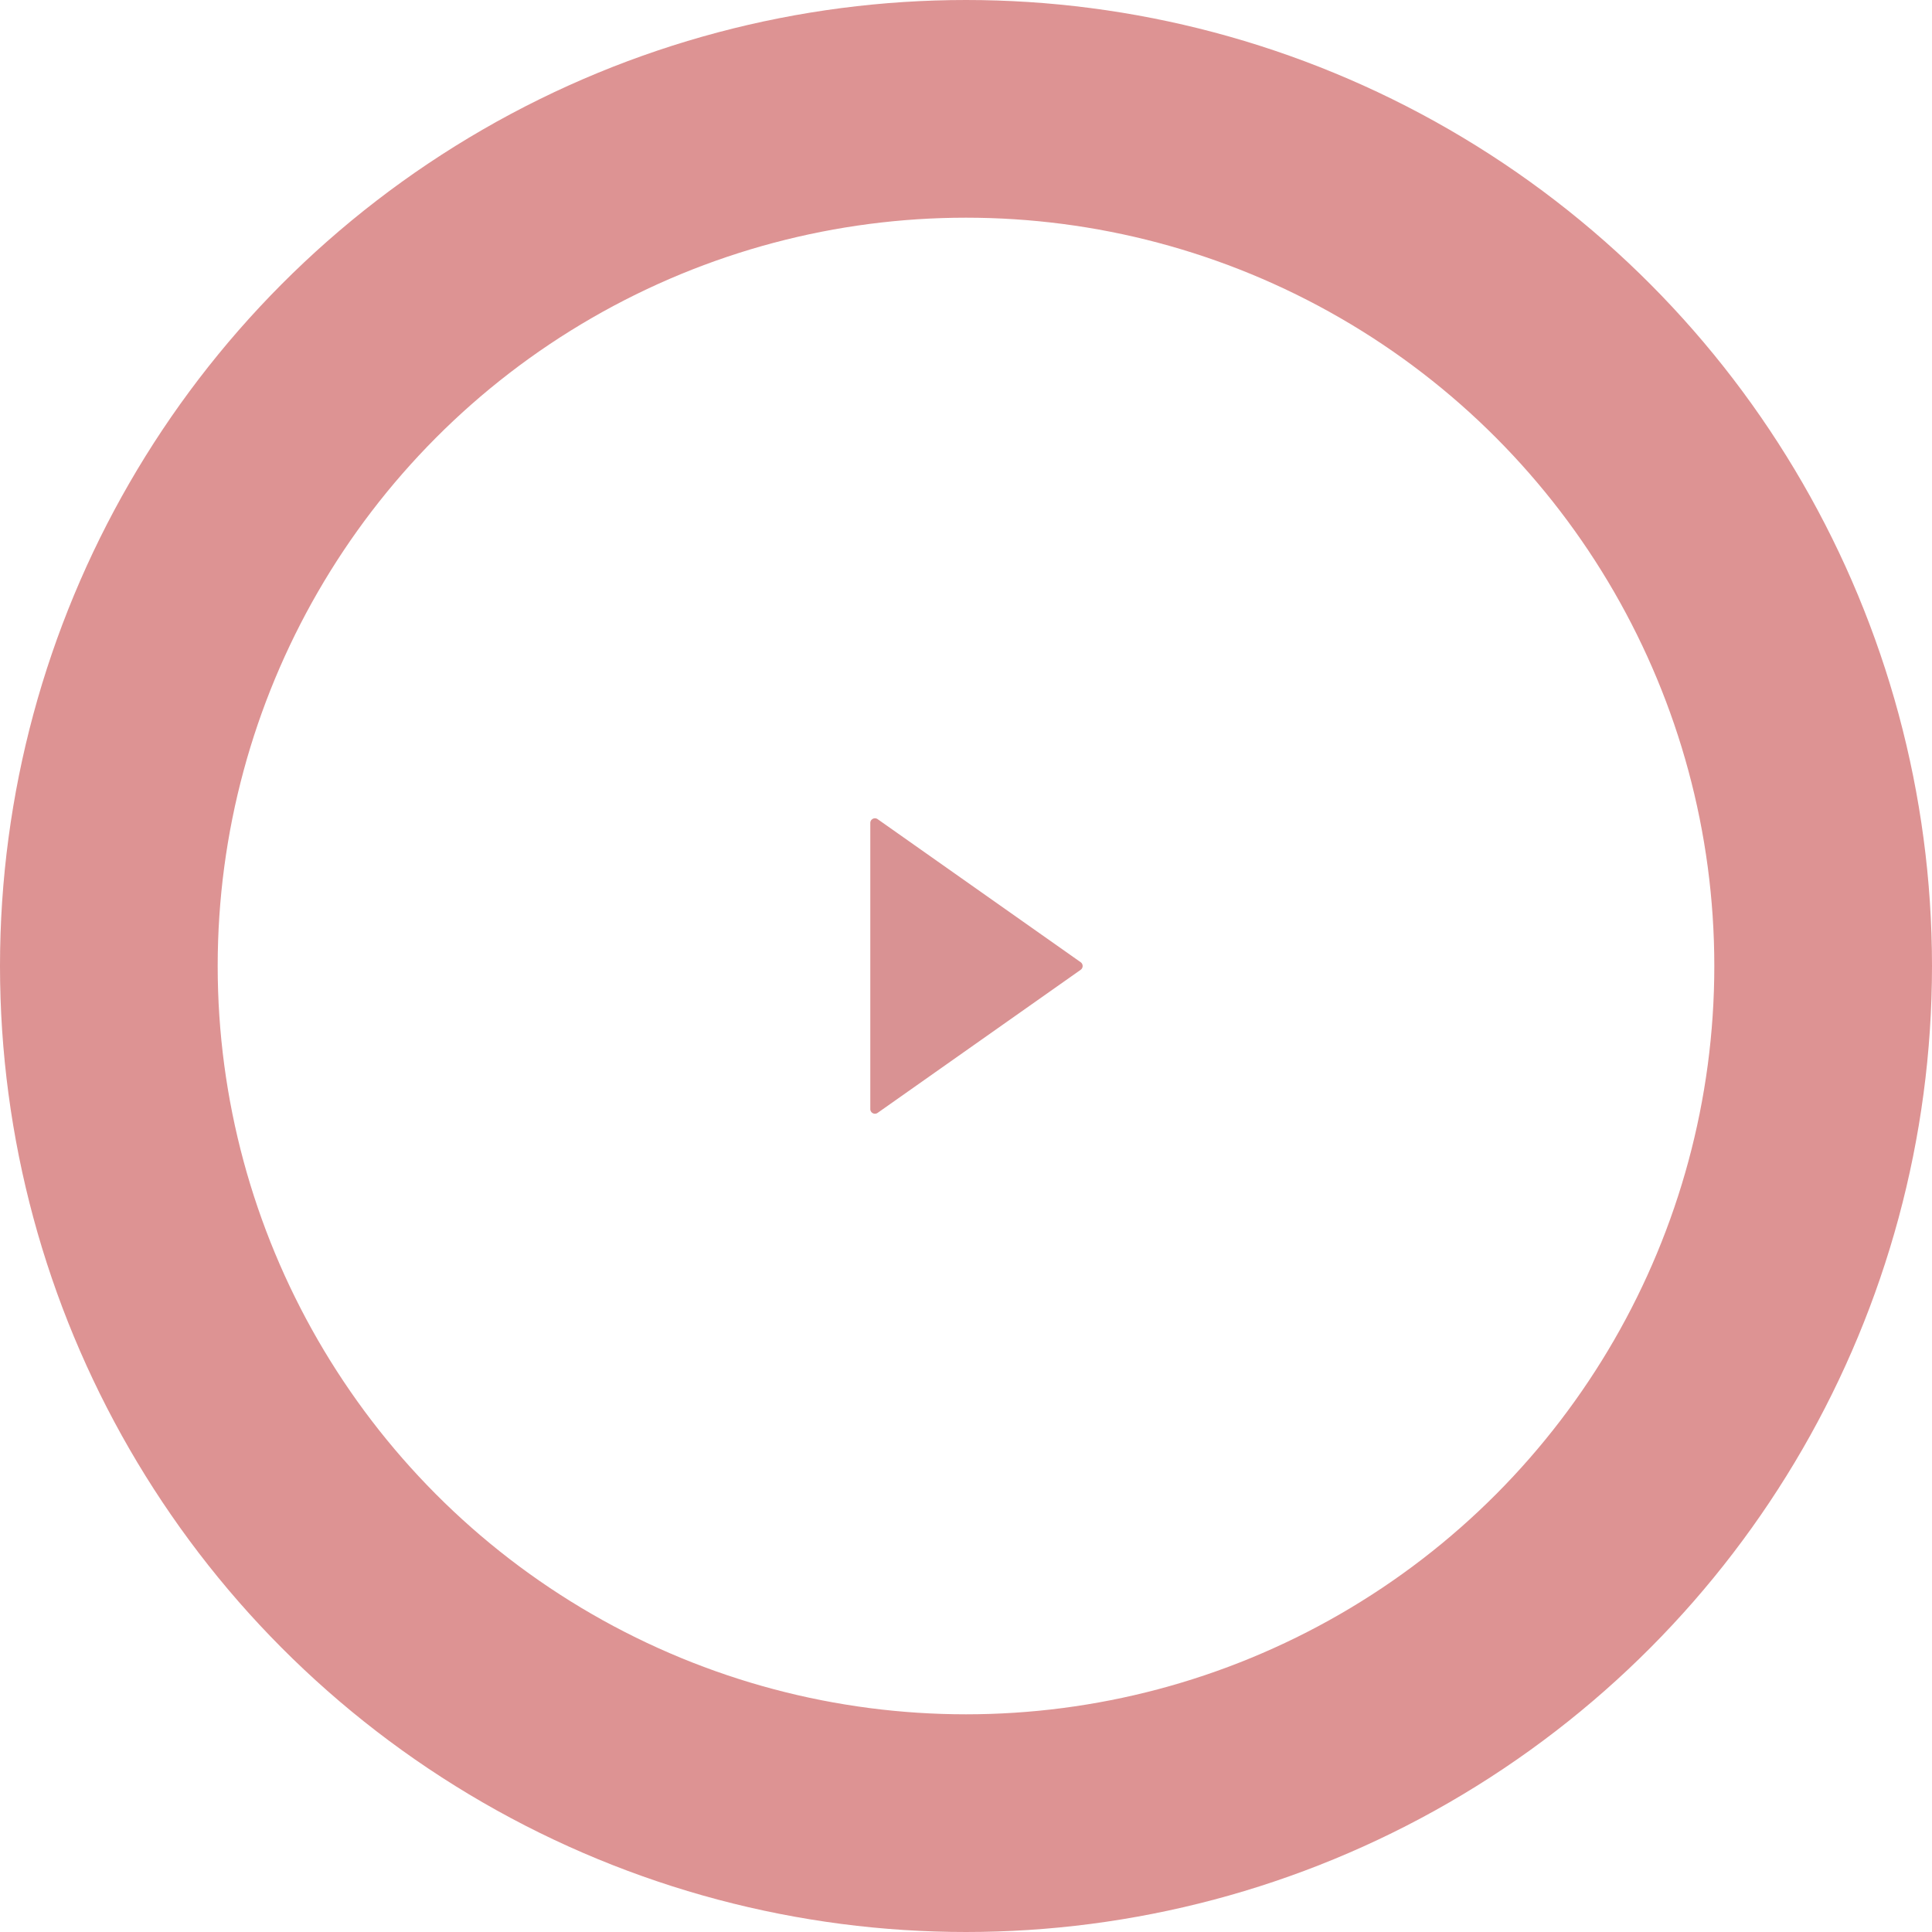 <svg xmlns="http://www.w3.org/2000/svg" width="710" height="710" viewBox="0 0 710 710">
  <g id="グループ_6390" data-name="グループ 6390" transform="translate(-801.93 -1379.363)">
    <circle id="楕円形_4" data-name="楕円形 4" cx="315" cy="315" r="315" transform="translate(841.93 1419.363)" fill="none" stroke="#dd9393" stroke-miterlimit="10" stroke-width="80"/>
    <path id="パス_184" data-name="パス 184" d="M1205.431,1966.065l-74.611-52.572a1.708,1.708,0,0,0-2.692,1.4v105.144a1.708,1.708,0,0,0,2.692,1.4l74.611-52.572A1.708,1.708,0,0,0,1205.431,1966.065Z" transform="translate(-6.367 -233.098)" fill="#d99293"/>
  </g>
</svg>
